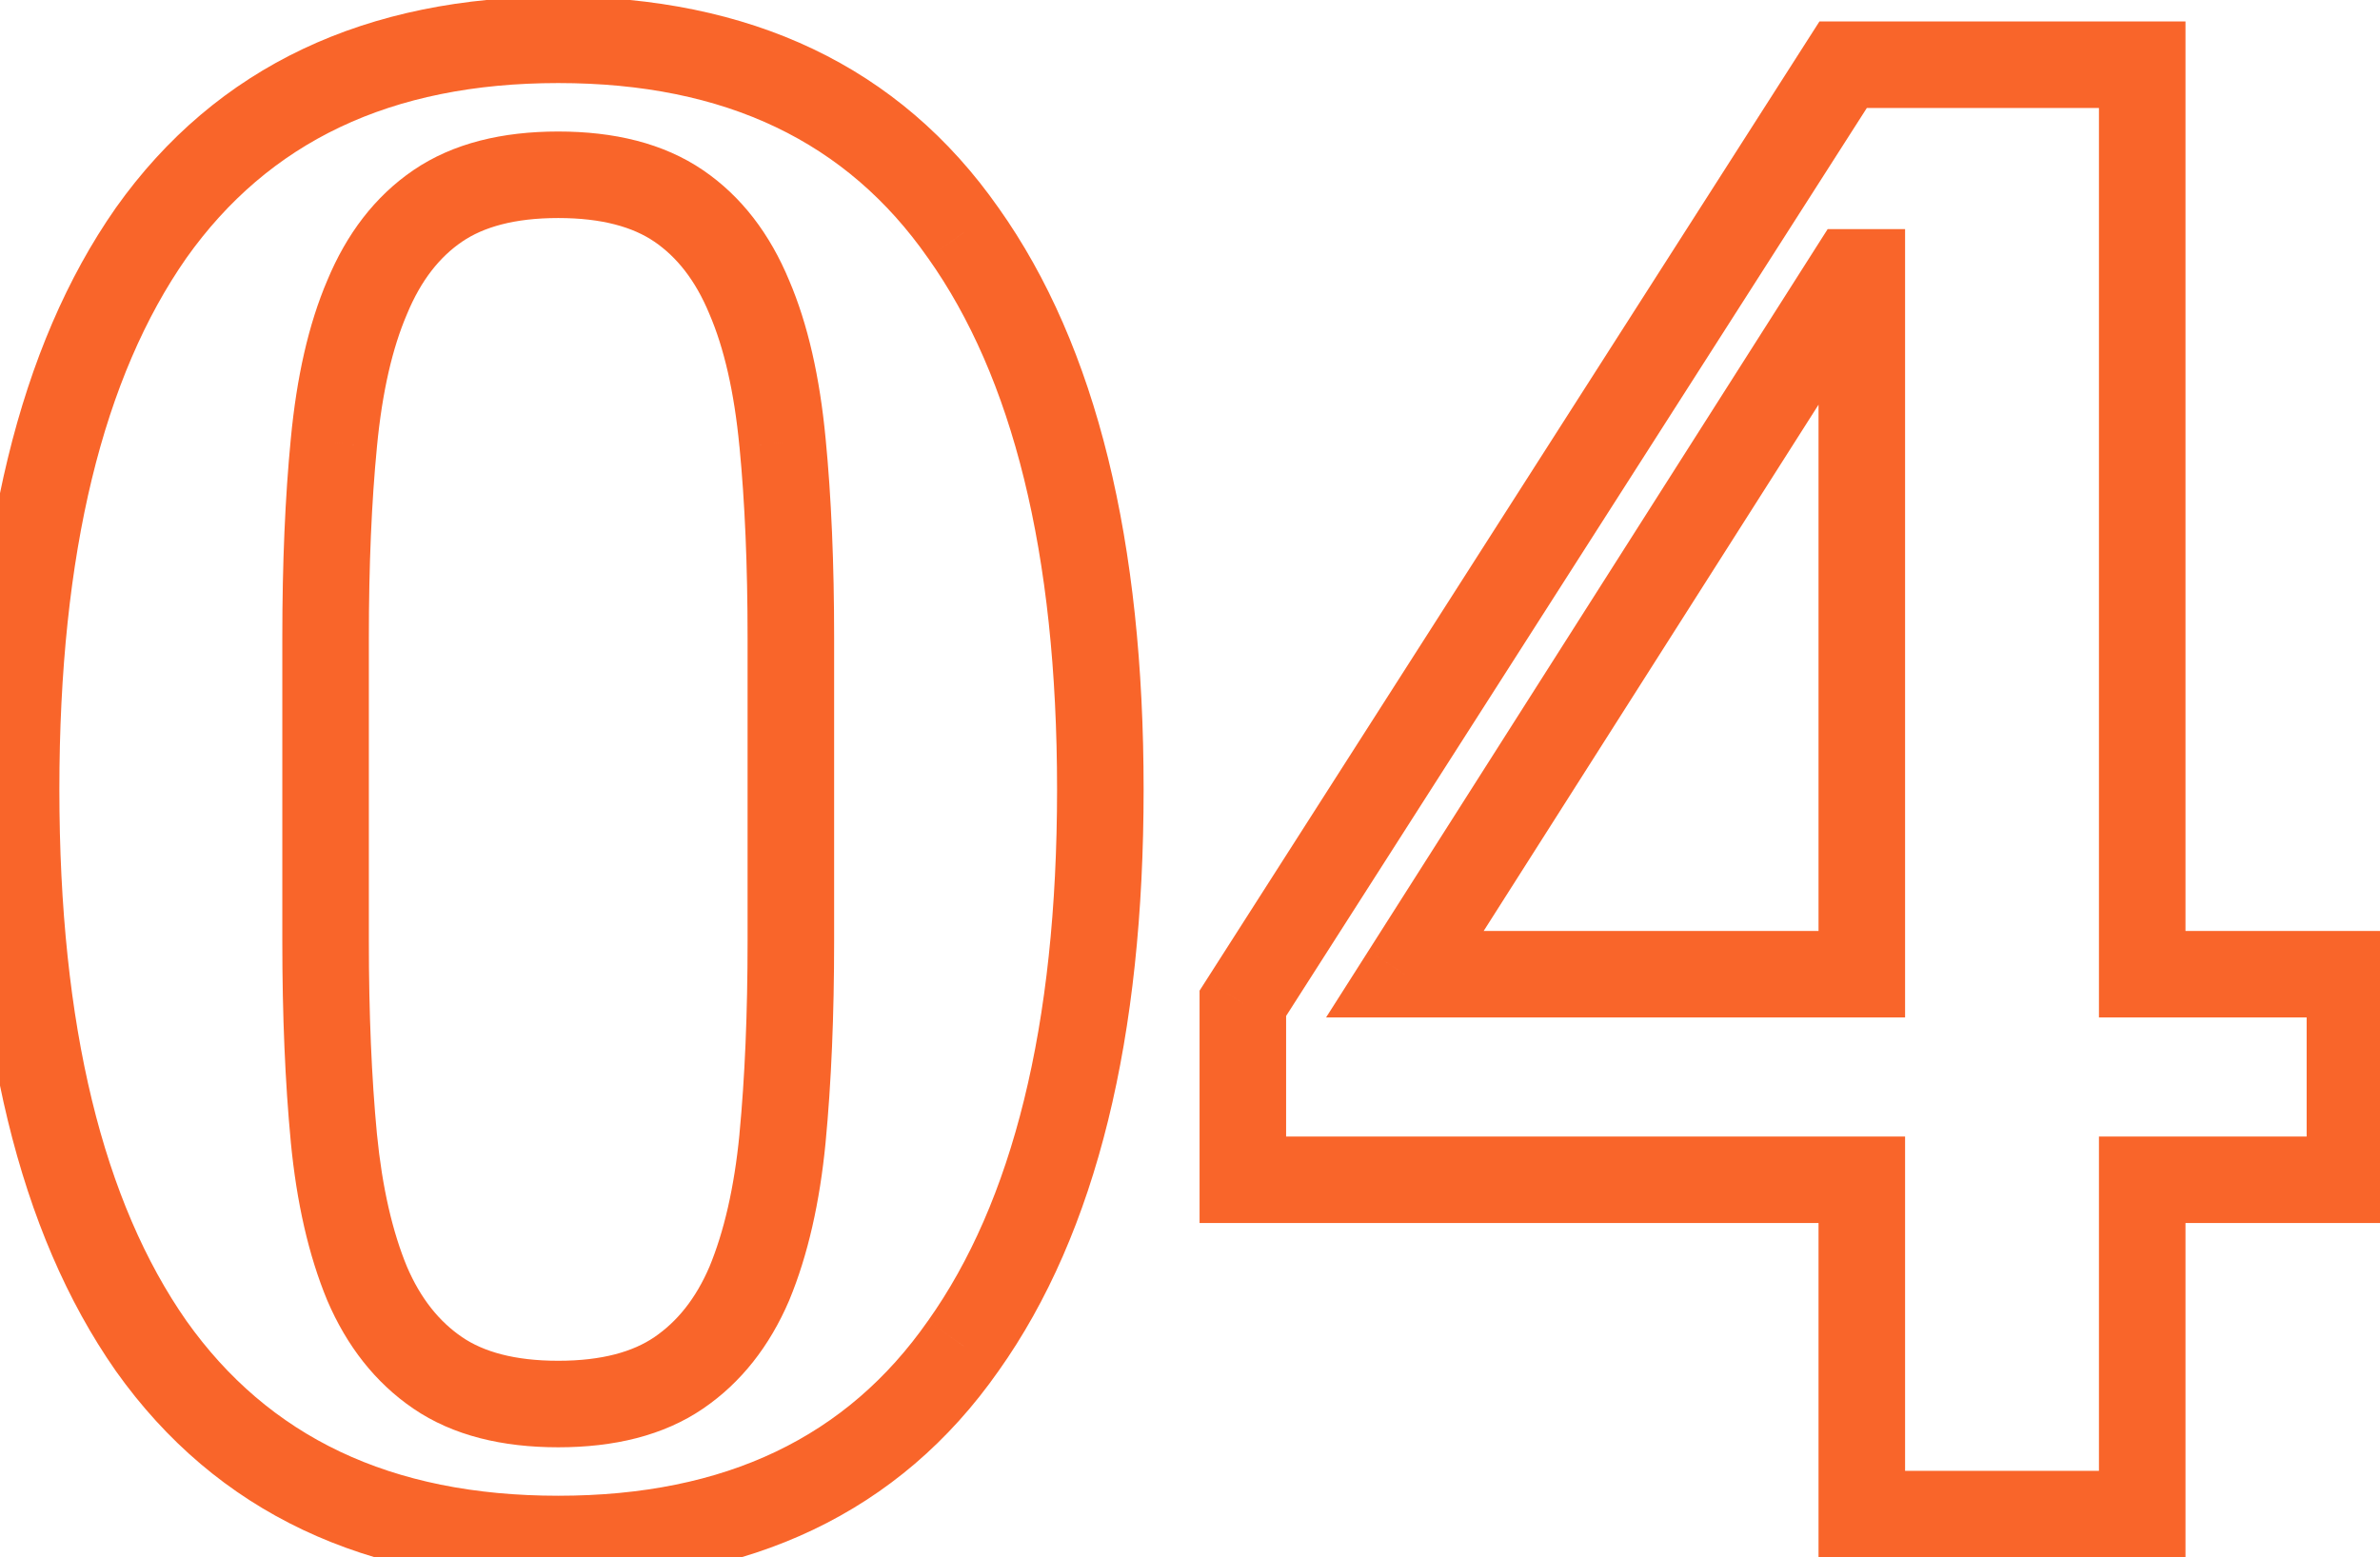 <svg width="55" height="36" viewBox="0 0 55 36" fill="none" xmlns="http://www.w3.org/2000/svg">
<mask id="path-1-outside-1_524_5203" maskUnits="userSpaceOnUse" x="-1.5" y="-1" width="57" height="38" fill="black">
<rect fill="white" x="-1.5" y="-1" width="57" height="38"/>
<path d="M12.9 32.456C14.052 32.456 14.98 32.216 15.684 31.736C16.388 31.256 16.932 30.568 17.316 29.672C17.7 28.744 17.956 27.624 18.084 26.312C18.212 24.968 18.276 23.448 18.276 21.752V14.744C18.276 13.048 18.212 11.544 18.084 10.232C17.956 8.888 17.7 7.768 17.316 6.872C16.932 5.944 16.388 5.24 15.684 4.76C14.98 4.28 14.052 4.04 12.9 4.04C11.748 4.04 10.82 4.28 10.116 4.76C9.412 5.24 8.868 5.944 8.484 6.872C8.1 7.768 7.844 8.888 7.716 10.232C7.588 11.544 7.524 13.048 7.524 14.744V21.752C7.524 23.448 7.588 24.968 7.716 26.312C7.844 27.624 8.1 28.744 8.484 29.672C8.868 30.568 9.412 31.256 10.116 31.736C10.82 32.216 11.748 32.456 12.9 32.456ZM12.9 35.576C8.74 35.576 5.604 34.088 3.492 31.112C1.412 28.136 0.372 23.848 0.372 18.248C0.372 12.648 1.412 8.36 3.492 5.384C5.604 2.408 8.74 0.92 12.9 0.92C17.06 0.92 20.18 2.408 22.26 5.384C24.372 8.36 25.428 12.648 25.428 18.248C25.428 23.848 24.372 28.136 22.26 31.112C20.18 34.088 17.06 35.576 12.9 35.576ZM43.025 27.272H28.721V23.192L42.593 1.496H49.505V22.52H54.305V27.272H49.505V35H43.025V27.272ZM32.465 22.52H43.025V6.296H42.785L32.465 22.52Z"/>
</mask>
<path d="M15.684 31.736L15.121 30.91H15.121L15.684 31.736ZM17.316 29.672L18.235 30.066L18.24 30.054L17.316 29.672ZM18.084 26.312L19.079 26.409L19.079 26.407L18.084 26.312ZM18.084 10.232L17.088 10.327L17.089 10.329L18.084 10.232ZM17.316 6.872L16.392 7.254L16.397 7.266L17.316 6.872ZM15.684 4.76L16.247 3.934V3.934L15.684 4.76ZM10.116 4.76L9.553 3.934L9.553 3.934L10.116 4.76ZM8.484 6.872L9.403 7.266L9.408 7.254L8.484 6.872ZM7.716 10.232L8.711 10.329L8.711 10.327L7.716 10.232ZM7.716 26.312L6.721 26.407L6.721 26.409L7.716 26.312ZM8.484 29.672L7.56 30.054L7.565 30.066L8.484 29.672ZM10.116 31.736L10.679 30.91L10.116 31.736ZM3.492 31.112L2.672 31.685L2.676 31.691L3.492 31.112ZM3.492 5.384L2.676 4.805L2.672 4.811L3.492 5.384ZM22.26 5.384L21.44 5.957L21.445 5.963L22.26 5.384ZM22.26 31.112L21.445 30.533L21.44 30.539L22.26 31.112ZM12.9 33.456C14.184 33.456 15.328 33.189 16.247 32.562L15.121 30.91C14.632 31.243 13.92 31.456 12.9 31.456V33.456ZM16.247 32.562C17.13 31.96 17.787 31.111 18.235 30.066L16.397 29.278C16.077 30.025 15.646 30.552 15.121 30.91L16.247 32.562ZM18.24 30.054C18.671 29.012 18.945 27.79 19.079 26.409L17.089 26.215C16.968 27.458 16.729 28.476 16.392 29.29L18.24 30.054ZM19.079 26.407C19.211 25.024 19.276 23.472 19.276 21.752H17.276C17.276 23.424 17.213 24.912 17.088 26.217L19.079 26.407ZM19.276 21.752V14.744H17.276V21.752H19.276ZM19.276 14.744C19.276 13.024 19.211 11.487 19.079 10.135L17.089 10.329C17.213 11.601 17.276 13.072 17.276 14.744H19.276ZM19.079 10.137C18.945 8.727 18.672 7.498 18.235 6.478L16.397 7.266C16.728 8.038 16.967 9.049 17.088 10.327L19.079 10.137ZM18.24 6.49C17.795 5.414 17.139 4.542 16.247 3.934L15.121 5.586C15.637 5.938 16.069 6.474 16.392 7.254L18.24 6.49ZM16.247 3.934C15.328 3.307 14.184 3.04 12.9 3.04V5.04C13.92 5.04 14.632 5.253 15.121 5.586L16.247 3.934ZM12.9 3.04C11.616 3.04 10.472 3.307 9.553 3.934L10.679 5.586C11.168 5.253 11.88 5.04 12.9 5.04V3.04ZM9.553 3.934C8.661 4.542 8.005 5.414 7.56 6.49L9.408 7.254C9.731 6.474 10.163 5.938 10.679 5.586L9.553 3.934ZM7.565 6.478C7.128 7.498 6.855 8.727 6.721 10.137L8.711 10.327C8.833 9.049 9.072 8.038 9.403 7.266L7.565 6.478ZM6.721 10.135C6.589 11.487 6.524 13.024 6.524 14.744H8.524C8.524 13.072 8.587 11.601 8.711 10.329L6.721 10.135ZM6.524 14.744V21.752H8.524V14.744H6.524ZM6.524 21.752C6.524 23.472 6.589 25.024 6.721 26.407L8.711 26.217C8.587 24.912 8.524 23.424 8.524 21.752H6.524ZM6.721 26.409C6.855 27.79 7.129 29.012 7.56 30.054L9.408 29.29C9.071 28.476 8.833 27.458 8.711 26.215L6.721 26.409ZM7.565 30.066C8.013 31.111 8.67 31.96 9.553 32.562L10.679 30.91C10.154 30.552 9.723 30.025 9.403 29.278L7.565 30.066ZM9.553 32.562C10.472 33.189 11.616 33.456 12.9 33.456V31.456C11.88 31.456 11.168 31.243 10.679 30.91L9.553 32.562ZM12.9 34.576C9.012 34.576 6.204 33.205 4.308 30.533L2.676 31.691C5.004 34.971 8.468 36.576 12.9 36.576V34.576ZM4.312 30.539C2.397 27.8 1.372 23.747 1.372 18.248H-0.628C-0.628 23.949 0.427 28.472 2.672 31.685L4.312 30.539ZM1.372 18.248C1.372 12.749 2.397 8.696 4.312 5.957L2.672 4.811C0.427 8.024 -0.628 12.547 -0.628 18.248H1.372ZM4.308 5.963C6.204 3.291 9.012 1.92 12.9 1.92V-0.08C8.468 -0.08 5.004 1.525 2.676 4.805L4.308 5.963ZM12.9 1.92C16.788 1.92 19.577 3.291 21.44 5.957L23.08 4.811C20.783 1.525 17.332 -0.08 12.9 -0.08V1.92ZM21.445 5.963C23.388 8.701 24.428 12.752 24.428 18.248H26.428C26.428 12.544 25.356 8.019 23.076 4.805L21.445 5.963ZM24.428 18.248C24.428 23.744 23.388 27.795 21.445 30.533L23.076 31.691C25.356 28.477 26.428 23.952 26.428 18.248H24.428ZM21.44 30.539C19.577 33.205 16.788 34.576 12.9 34.576V36.576C17.332 36.576 20.783 34.971 23.08 31.685L21.44 30.539ZM43.025 27.272H44.025V26.272H43.025V27.272ZM28.721 27.272H27.721V28.272H28.721V27.272ZM28.721 23.192L27.879 22.653L27.721 22.9V23.192H28.721ZM42.593 1.496V0.496H42.046L41.751 0.957L42.593 1.496ZM49.505 1.496H50.505V0.496H49.505V1.496ZM49.505 22.52H48.505V23.52H49.505V22.52ZM54.305 22.52H55.305V21.52H54.305V22.52ZM54.305 27.272V28.272H55.305V27.272H54.305ZM49.505 27.272V26.272H48.505V27.272H49.505ZM49.505 35V36H50.505V35H49.505ZM43.025 35H42.025V36H43.025V35ZM32.465 22.52L31.622 21.983L30.644 23.52H32.465V22.52ZM43.025 22.52V23.52H44.025V22.52H43.025ZM43.025 6.296H44.025V5.296H43.025V6.296ZM42.785 6.296V5.296H42.236L41.941 5.759L42.785 6.296ZM43.025 26.272H28.721V28.272H43.025V26.272ZM29.721 27.272V23.192H27.721V27.272H29.721ZM29.564 23.731L43.436 2.035L41.751 0.957L27.879 22.653L29.564 23.731ZM42.593 2.496H49.505V0.496H42.593V2.496ZM48.505 1.496V22.52H50.505V1.496H48.505ZM49.505 23.52H54.305V21.52H49.505V23.52ZM53.305 22.52V27.272H55.305V22.52H53.305ZM54.305 26.272H49.505V28.272H54.305V26.272ZM48.505 27.272V35H50.505V27.272H48.505ZM49.505 34H43.025V36H49.505V34ZM44.025 35V27.272H42.025V35H44.025ZM32.465 23.52H43.025V21.52H32.465V23.52ZM44.025 22.52V6.296H42.025V22.52H44.025ZM43.025 5.296H42.785V7.296H43.025V5.296ZM41.941 5.759L31.622 21.983L33.309 23.057L43.629 6.833L41.941 5.759Z" fill="#F9652A" mask="url(#path-1-outside-1_524_5203)"/>
</svg>
